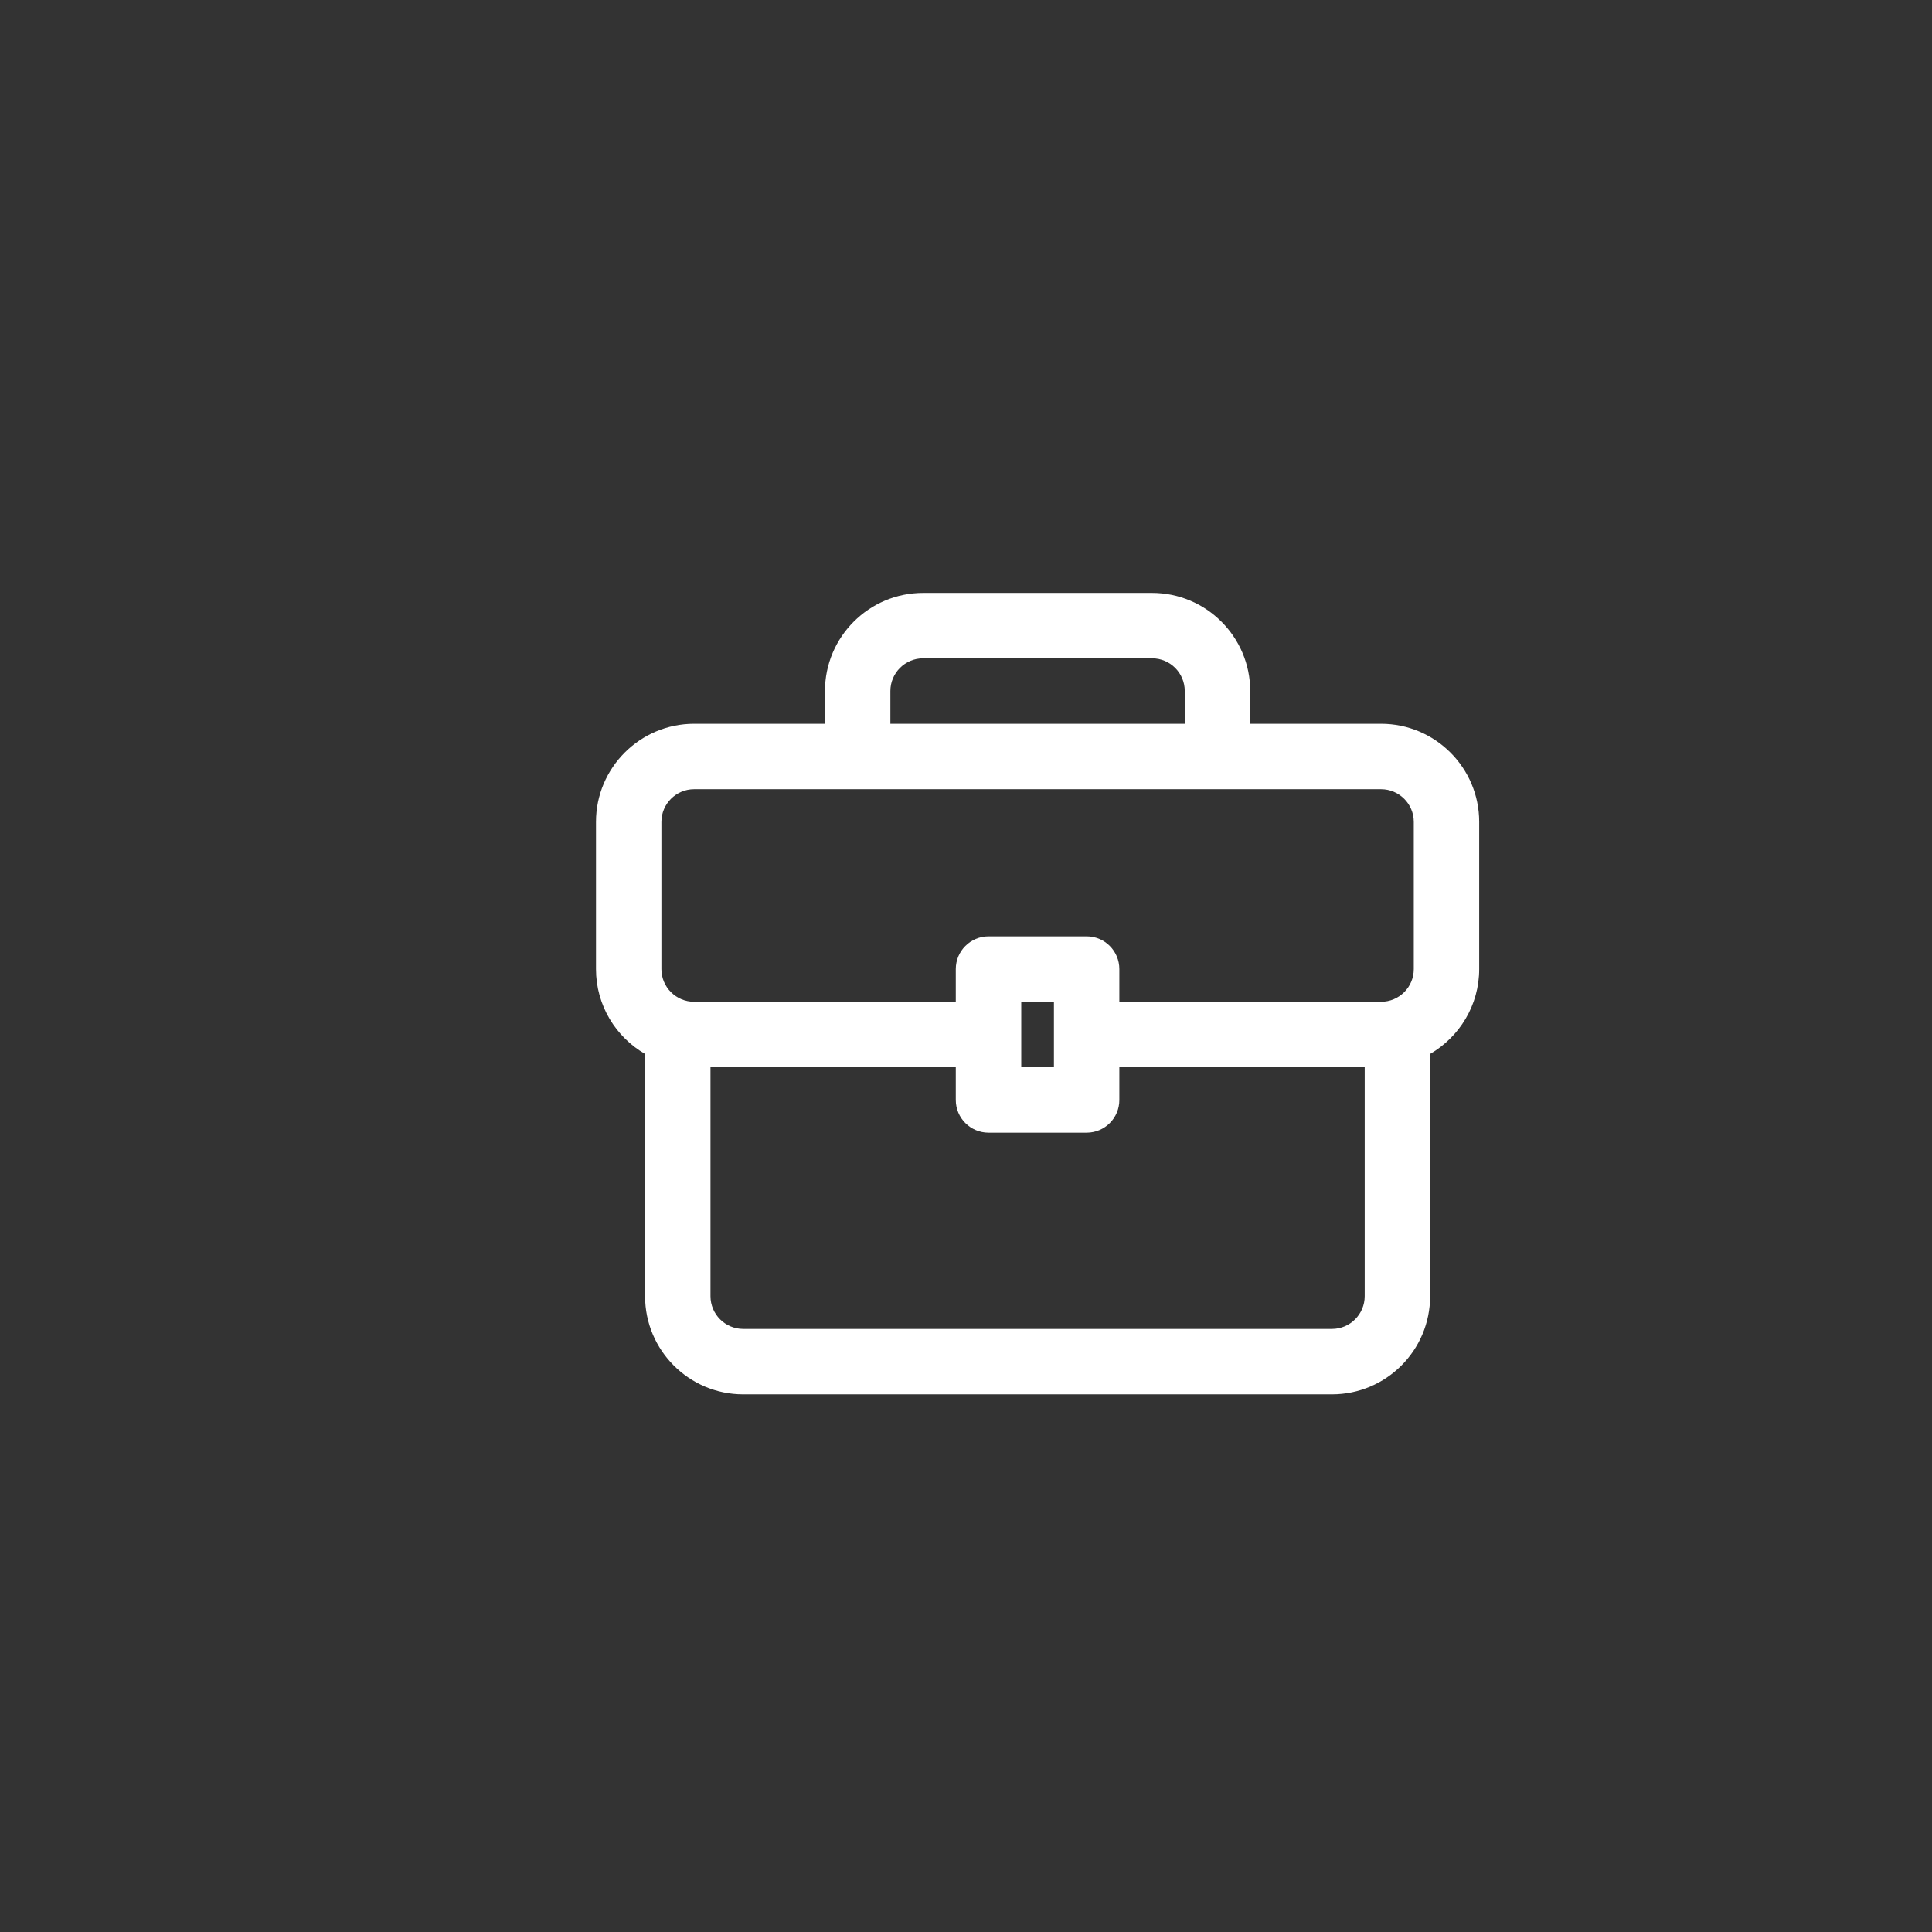 <svg width="35" height="35" viewBox="0 0 35 35" fill="none" xmlns="http://www.w3.org/2000/svg">
<rect x="0" y="0" width="35" height="35" fill="#333333" stroke="none"/>
<path d="M25.019 13.112L22.649 13.112L22.649 12.519C22.649 11.538 21.852 10.741 20.871 10.741L16.723 10.741C15.742 10.741 14.945 11.538 14.945 12.519L14.945 13.112L12.575 13.112C11.594 13.112 10.797 13.909 10.797 14.889L10.797 17.556C10.797 18.212 11.155 18.786 11.686 19.093L11.686 23.482C11.686 24.463 12.483 25.26 13.463 25.26L24.13 25.26C25.111 25.26 25.908 24.463 25.908 23.482L25.908 19.093C26.438 18.785 26.797 18.212 26.797 17.556L26.797 14.889C26.797 13.909 26 13.112 25.019 13.112ZM16.13 12.519C16.13 12.192 16.396 11.926 16.723 11.926L20.871 11.926C21.198 11.926 21.463 12.192 21.463 12.519L21.463 13.112L16.13 13.112L16.13 12.519ZM11.982 14.889C11.982 14.563 12.248 14.297 12.575 14.297L25.019 14.297C25.346 14.297 25.612 14.563 25.612 14.889L25.612 17.556C25.612 17.883 25.346 18.148 25.019 18.148L20.278 18.148L20.278 17.556C20.278 17.229 20.013 16.963 19.686 16.963L17.908 16.963C17.581 16.963 17.315 17.229 17.315 17.556L17.315 18.148L12.575 18.148C12.248 18.148 11.982 17.883 11.982 17.556L11.982 14.889ZM18.501 18.149L19.093 18.149L19.093 19.334L18.501 19.334L18.501 18.149ZM24.723 23.482C24.723 23.809 24.457 24.075 24.13 24.075L13.463 24.075C13.137 24.075 12.871 23.809 12.871 23.482L12.871 19.334L17.315 19.334L17.315 19.927C17.315 20.254 17.581 20.519 17.908 20.519L19.686 20.519C20.013 20.519 20.278 20.254 20.278 19.927L20.278 19.334L24.723 19.334L24.723 23.482Z" fill="white"/>
</svg>
